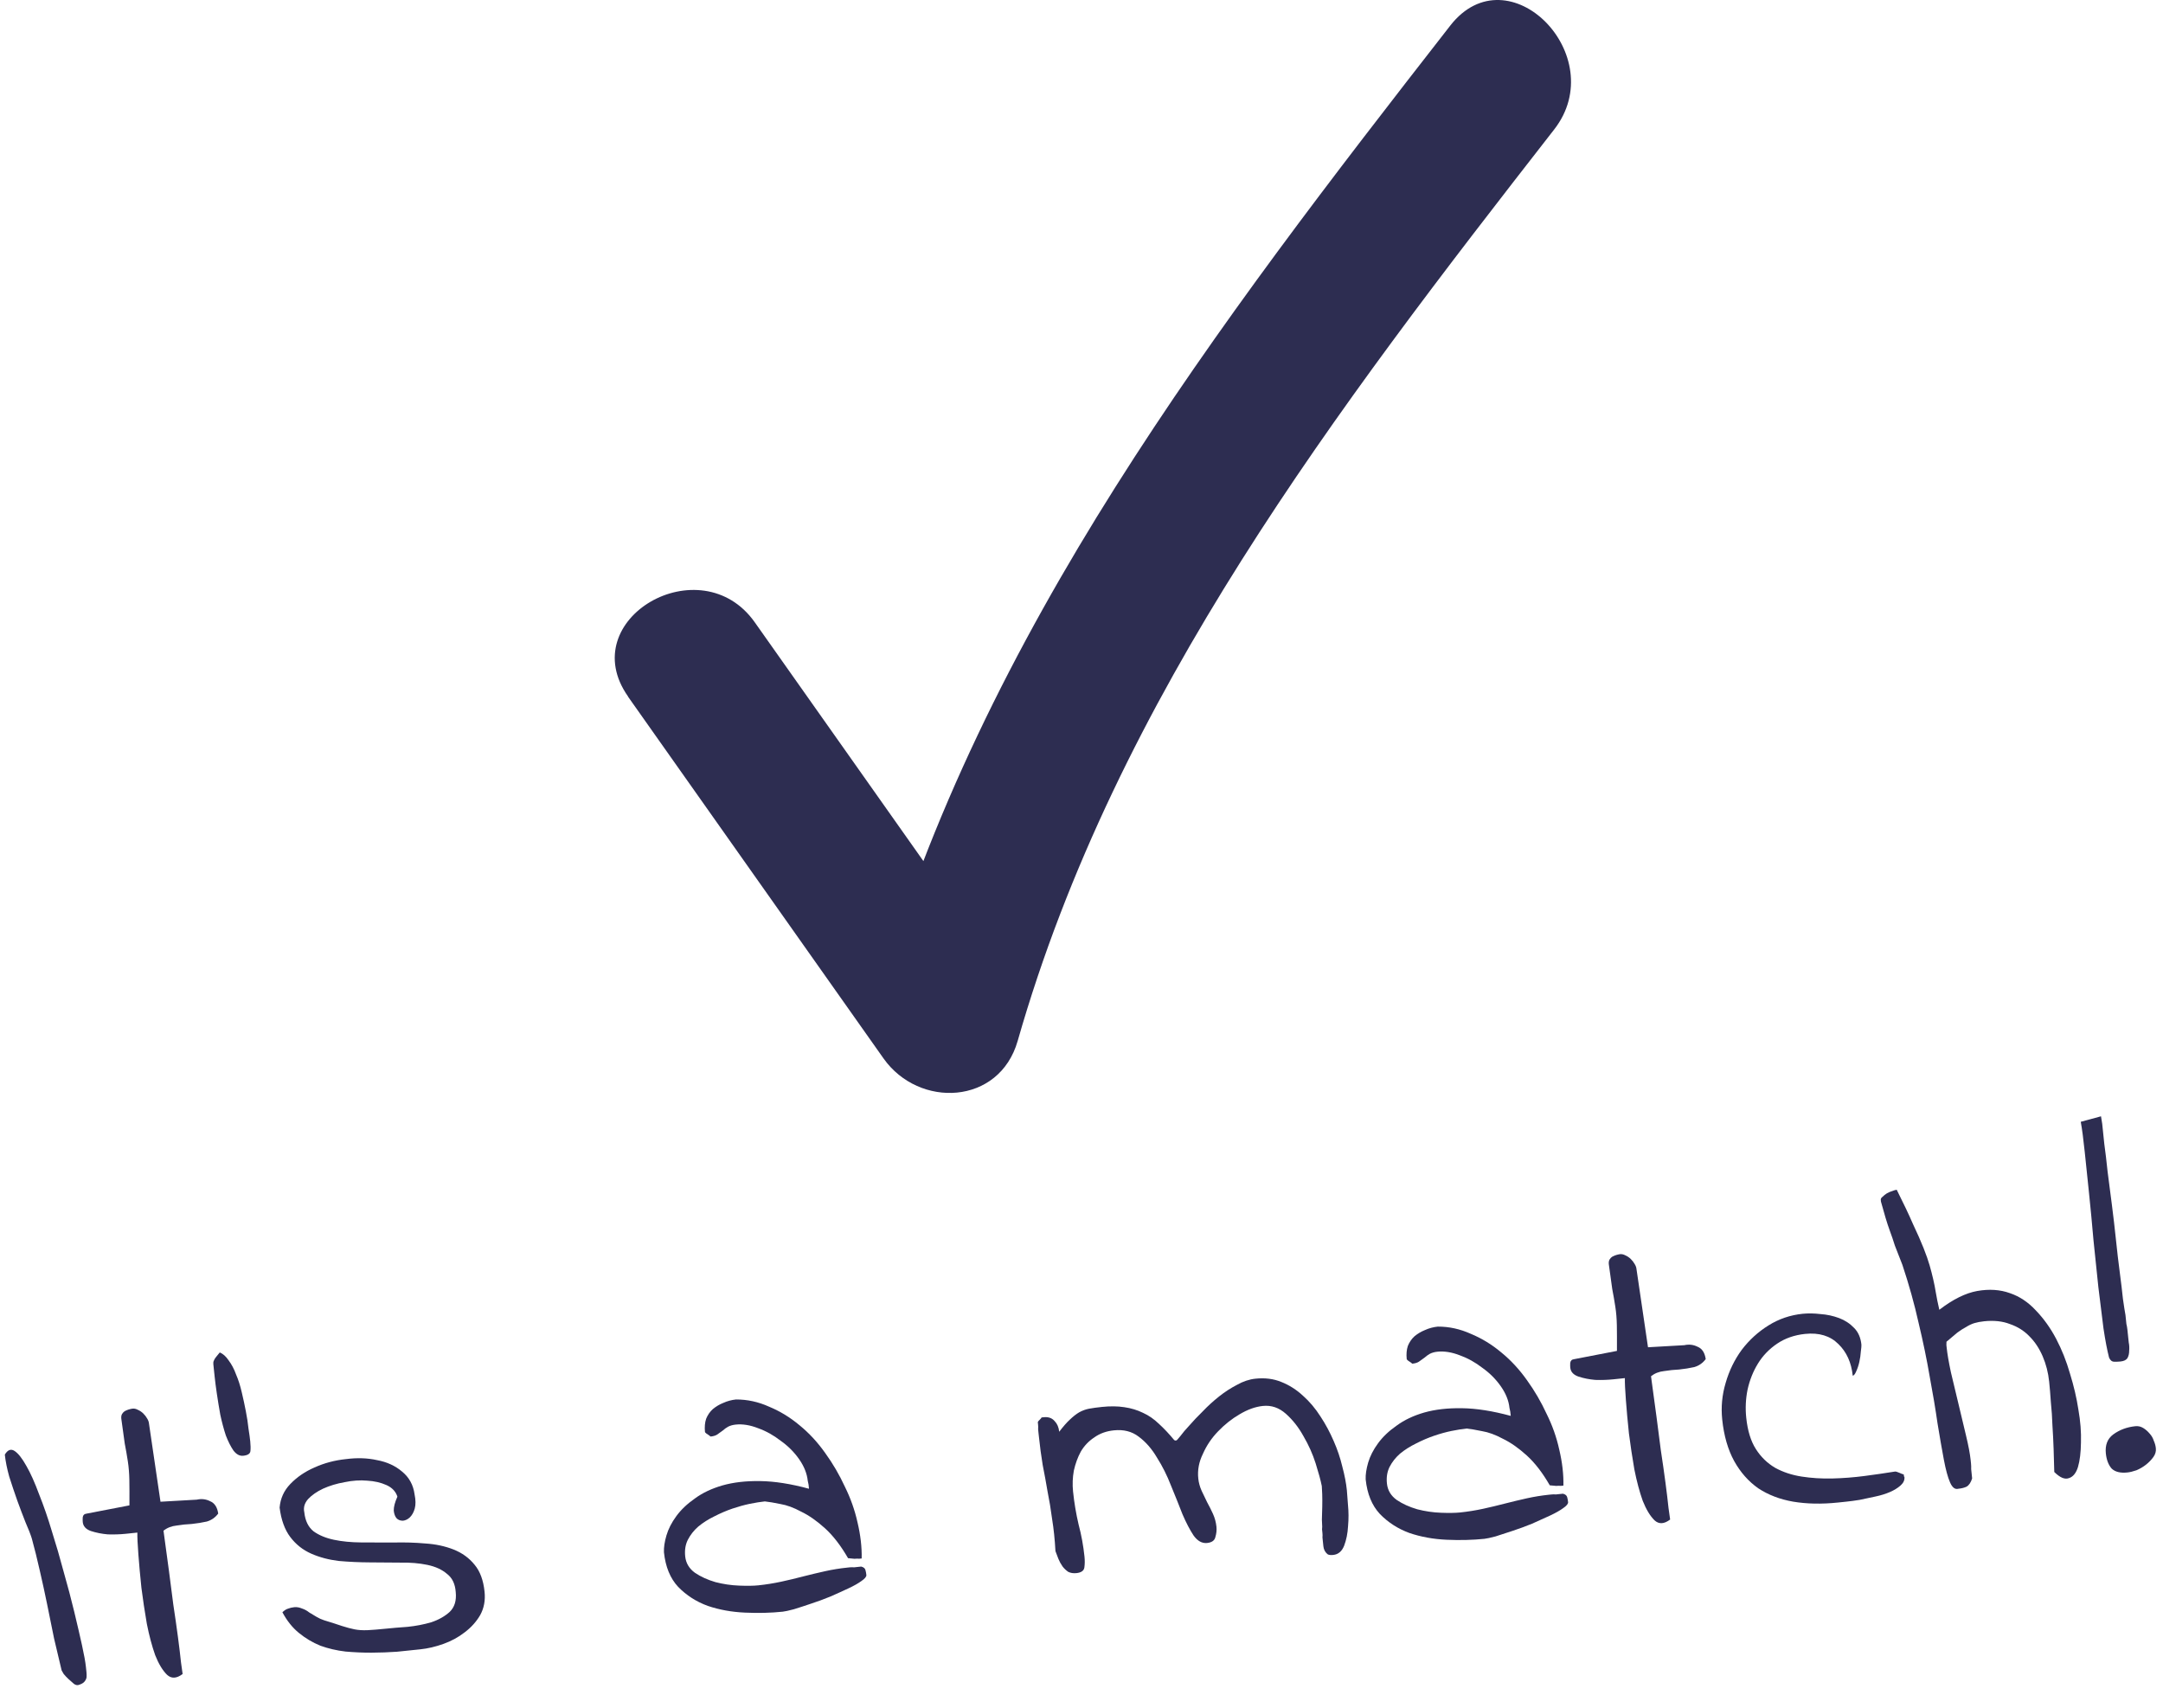 <?xml version="1.0" encoding="UTF-8"?> <svg xmlns="http://www.w3.org/2000/svg" width="95" height="75" viewBox="0 0 95 75" fill="none"><path d="M92.49 63.834C92.452 63.465 92.56 63.186 92.814 62.998C93.091 62.795 93.415 62.675 93.784 62.636C93.907 62.623 94.021 62.649 94.127 62.712C94.233 62.776 94.329 62.859 94.415 62.962C94.499 63.053 94.559 63.159 94.597 63.279C94.645 63.386 94.675 63.495 94.686 63.606C94.701 63.741 94.664 63.869 94.577 63.99C94.49 64.111 94.383 64.222 94.257 64.322C94.131 64.422 93.99 64.505 93.835 64.571C93.679 64.624 93.546 64.657 93.435 64.668C93.127 64.7 92.898 64.643 92.746 64.498C92.605 64.338 92.52 64.117 92.49 63.834ZM92.631 59.622C92.549 59.307 92.467 58.88 92.386 58.342C92.317 57.789 92.242 57.188 92.162 56.537C92.093 55.872 92.021 55.183 91.947 54.47C91.884 53.742 91.819 53.053 91.751 52.401C91.682 51.736 91.619 51.133 91.563 50.592C91.504 50.026 91.446 49.584 91.388 49.267L92.277 49.026L92.33 49.356C92.353 49.577 92.383 49.867 92.42 50.223C92.469 50.579 92.519 50.99 92.567 51.458C92.628 51.924 92.691 52.409 92.755 52.912C92.82 53.415 92.879 53.925 92.933 54.442C92.985 54.946 93.04 55.419 93.099 55.861C93.157 56.303 93.204 56.696 93.24 57.04C93.287 57.371 93.324 57.61 93.352 57.756C93.354 57.781 93.359 57.83 93.367 57.904C93.373 57.965 93.382 58.045 93.392 58.144C93.413 58.229 93.428 58.314 93.437 58.4C93.446 58.486 93.453 58.554 93.458 58.603C93.468 58.702 93.481 58.819 93.495 58.954C93.52 59.076 93.526 59.199 93.514 59.325C93.515 59.449 93.489 59.558 93.436 59.65C93.382 59.73 93.282 59.778 93.134 59.794C93.048 59.803 92.955 59.806 92.855 59.804C92.756 59.802 92.681 59.741 92.631 59.622Z" fill="#2D2D51"></path><path d="M90.225 64.647C90.217 64.325 90.207 63.99 90.196 63.643C90.184 63.296 90.167 62.95 90.144 62.604C90.133 62.257 90.11 61.917 90.075 61.585C90.053 61.252 90.028 60.949 90 60.679C89.959 60.285 89.865 59.916 89.717 59.57C89.569 59.225 89.377 58.934 89.141 58.697C88.904 58.448 88.618 58.267 88.282 58.152C87.958 58.024 87.581 57.983 87.15 58.027C86.978 58.045 86.832 58.073 86.711 58.11C86.591 58.148 86.472 58.203 86.355 58.278C86.237 58.34 86.109 58.421 85.97 58.523C85.833 58.637 85.673 58.771 85.49 58.927C85.493 58.952 85.492 59.002 85.487 59.077C85.493 59.138 85.497 59.175 85.499 59.187C85.527 59.458 85.589 59.819 85.685 60.269C85.793 60.705 85.903 61.166 86.016 61.652C86.127 62.126 86.237 62.587 86.346 63.035C86.454 63.484 86.524 63.85 86.553 64.133C86.555 64.158 86.561 64.207 86.568 64.281C86.576 64.355 86.578 64.435 86.575 64.523C86.584 64.609 86.592 64.689 86.6 64.763C86.607 64.837 86.613 64.892 86.617 64.929C86.561 65.109 86.48 65.229 86.375 65.29C86.28 65.337 86.159 65.368 86.011 65.383C85.866 65.423 85.745 65.33 85.647 65.104C85.548 64.878 85.458 64.546 85.375 64.106C85.292 63.667 85.2 63.136 85.097 62.512C85.008 61.887 84.893 61.203 84.754 60.459C84.627 59.713 84.464 58.928 84.267 58.103C84.08 57.264 83.842 56.412 83.553 55.547C83.419 55.212 83.309 54.931 83.224 54.704C83.149 54.463 83.077 54.253 83.009 54.073C82.939 53.882 82.876 53.689 82.818 53.496C82.76 53.291 82.691 53.049 82.612 52.772L82.605 52.698C82.6 52.648 82.626 52.602 82.684 52.559C82.74 52.503 82.803 52.453 82.873 52.409C82.956 52.363 83.033 52.33 83.105 52.31C83.189 52.276 83.255 52.257 83.305 52.252C83.602 52.843 83.841 53.347 84.021 53.763C84.212 54.166 84.367 54.517 84.485 54.816C84.603 55.114 84.691 55.366 84.75 55.572C84.809 55.777 84.86 55.977 84.905 56.171C84.951 56.365 84.99 56.566 85.024 56.774C85.058 56.982 85.109 57.232 85.176 57.523C85.775 57.063 86.331 56.788 86.844 56.697C87.369 56.605 87.845 56.637 88.272 56.791C88.697 56.934 89.078 57.187 89.414 57.55C89.762 57.911 90.06 58.328 90.308 58.8C90.556 59.272 90.758 59.779 90.914 60.323C91.082 60.865 91.206 61.393 91.284 61.907C91.374 62.42 91.412 62.901 91.397 63.35C91.392 63.786 91.348 64.145 91.266 64.427C91.182 64.697 91.05 64.86 90.869 64.916C90.689 64.985 90.475 64.895 90.225 64.647Z" fill="#2D2D51"></path><path d="M75.64 62.338C75.584 61.796 75.634 61.263 75.791 60.736C75.946 60.198 76.182 59.713 76.498 59.282C76.826 58.85 77.218 58.493 77.674 58.209C78.129 57.925 78.628 57.755 79.169 57.699C79.415 57.674 79.677 57.678 79.954 57.711C80.242 57.731 80.515 57.79 80.774 57.887C81.033 57.985 81.253 58.13 81.435 58.322C81.615 58.502 81.722 58.746 81.754 59.054C81.759 59.103 81.75 59.203 81.729 59.355C81.719 59.505 81.698 59.657 81.664 59.809C81.63 59.962 81.583 60.104 81.522 60.235C81.472 60.352 81.422 60.413 81.373 60.418C81.313 59.84 81.103 59.376 80.743 59.028C80.383 58.668 79.895 58.519 79.279 58.583C78.812 58.632 78.404 58.774 78.055 59.009C77.707 59.244 77.426 59.534 77.213 59.88C77 60.225 76.847 60.608 76.754 61.028C76.672 61.435 76.652 61.847 76.696 62.265C76.755 62.831 76.895 63.289 77.118 63.639C77.341 63.989 77.625 64.264 77.969 64.465C78.312 64.653 78.698 64.781 79.128 64.848C79.558 64.915 80.008 64.943 80.48 64.932C80.951 64.92 81.42 64.884 81.886 64.823C82.352 64.762 82.8 64.697 83.228 64.628C83.265 64.624 83.329 64.642 83.42 64.682C83.511 64.723 83.576 64.747 83.614 64.755L83.62 64.811C83.622 64.835 83.624 64.848 83.624 64.848C83.636 64.847 83.643 64.852 83.644 64.864C83.658 65 83.603 65.124 83.477 65.236C83.352 65.349 83.194 65.446 83.004 65.528C82.814 65.61 82.603 65.675 82.371 65.724C82.14 65.773 81.909 65.822 81.678 65.871C81.458 65.906 81.261 65.933 81.089 65.95C80.917 65.968 80.794 65.981 80.72 65.989C80.006 66.063 79.352 66.05 78.757 65.95C78.175 65.849 77.663 65.653 77.223 65.363C76.793 65.06 76.441 64.661 76.166 64.167C75.889 63.661 75.714 63.051 75.64 62.338Z" fill="#2D2D51"></path><path d="M71.365 60.524C71.267 60.534 71.095 60.552 70.849 60.578C70.603 60.603 70.342 60.612 70.068 60.603C69.804 60.581 69.557 60.532 69.325 60.456C69.106 60.38 68.986 60.249 68.967 60.064C68.962 60.015 68.961 59.947 68.965 59.859C68.979 59.758 69.035 59.703 69.134 59.693L71.017 59.329C71.019 58.869 71.018 58.496 71.013 58.21C71.007 57.912 70.985 57.641 70.947 57.396C70.908 57.139 70.862 56.877 70.81 56.608C70.768 56.327 70.718 55.965 70.66 55.523C70.651 55.437 70.662 55.368 70.694 55.315C70.726 55.262 70.765 55.22 70.812 55.191C70.871 55.16 70.93 55.135 70.99 55.116C71.063 55.096 71.118 55.084 71.155 55.08C71.228 55.073 71.305 55.09 71.384 55.131C71.475 55.171 71.555 55.225 71.624 55.293C71.694 55.36 71.751 55.435 71.797 55.517C71.841 55.587 71.868 55.659 71.875 55.733L72.381 59.169L73.976 59.078C74.183 59.032 74.378 59.055 74.562 59.148C74.756 59.227 74.875 59.407 74.916 59.689C74.785 59.864 74.617 59.981 74.412 60.04C74.205 60.086 73.985 60.122 73.751 60.146C73.528 60.157 73.307 60.179 73.087 60.215C72.865 60.238 72.674 60.314 72.513 60.442C72.521 60.516 72.548 60.718 72.595 61.049C72.642 61.38 72.695 61.773 72.755 62.227C72.814 62.681 72.877 63.165 72.943 63.681C73.021 64.195 73.09 64.673 73.148 65.115C73.205 65.544 73.249 65.912 73.281 66.22C73.326 66.526 73.35 66.698 73.353 66.735C73.088 66.936 72.859 66.948 72.667 66.769C72.473 66.578 72.3 66.291 72.148 65.909C72.008 65.513 71.885 65.053 71.781 64.529C71.688 63.992 71.609 63.465 71.543 62.95C71.488 62.42 71.443 61.934 71.41 61.49C71.376 61.045 71.361 60.724 71.365 60.524Z" fill="#2D2D51"></path><path d="M59.981 64.971C59.972 64.76 60.009 64.514 60.091 64.232C60.174 63.95 60.319 63.667 60.526 63.385C60.733 63.102 61.004 62.844 61.341 62.61C61.676 62.364 62.079 62.172 62.55 62.036C63.033 61.899 63.586 61.836 64.209 61.846C64.844 61.854 65.558 61.967 66.352 62.183C66.35 62.17 66.344 62.109 66.332 61.998L66.297 61.834C66.264 61.514 66.138 61.198 65.918 60.885C65.699 60.572 65.429 60.301 65.107 60.073C64.796 59.832 64.466 59.649 64.117 59.523C63.767 59.386 63.438 59.333 63.13 59.364C63.007 59.377 62.898 59.407 62.804 59.454C62.722 59.5 62.641 59.558 62.561 59.629C62.48 59.687 62.399 59.745 62.318 59.803C62.248 59.848 62.157 59.876 62.047 59.888C62.022 59.89 62.009 59.885 62.008 59.873C61.994 59.862 61.981 59.851 61.967 59.84C61.94 59.818 61.9 59.791 61.847 59.759C61.806 59.726 61.785 59.703 61.784 59.691C61.761 59.469 61.778 59.275 61.835 59.107C61.905 58.938 62.002 58.798 62.127 58.685C62.264 58.572 62.417 58.481 62.584 58.414C62.762 58.333 62.95 58.283 63.147 58.262C63.644 58.26 64.127 58.366 64.597 58.578C65.078 58.777 65.522 59.048 65.931 59.391C66.352 59.733 66.73 60.141 67.066 60.616C67.4 61.079 67.687 61.571 67.928 62.094C68.18 62.602 68.365 63.124 68.482 63.659C68.615 64.217 68.676 64.746 68.666 65.244C68.653 65.246 68.616 65.249 68.555 65.256C68.492 65.25 68.424 65.251 68.35 65.258C68.275 65.254 68.212 65.248 68.162 65.241L68.067 65.232C67.749 64.68 67.411 64.243 67.054 63.919C66.697 63.596 66.349 63.352 66.008 63.188C65.679 63.011 65.375 62.9 65.097 62.854C64.817 62.796 64.589 62.757 64.413 62.738C64.229 62.758 64.009 62.793 63.753 62.844C63.509 62.894 63.255 62.964 62.991 63.054C62.727 63.144 62.459 63.258 62.187 63.398C61.927 63.525 61.694 63.674 61.487 63.844C61.294 64.014 61.14 64.21 61.026 64.433C60.924 64.643 60.886 64.883 60.915 65.154C60.945 65.449 61.088 65.689 61.344 65.874C61.598 66.046 61.898 66.183 62.245 66.284C62.59 66.373 62.937 66.424 63.286 66.437C63.636 66.451 63.915 66.446 64.125 66.425C64.469 66.389 64.805 66.335 65.134 66.264C65.462 66.192 65.784 66.115 66.099 66.033C66.426 65.949 66.747 65.873 67.063 65.802C67.379 65.732 67.697 65.681 68.017 65.647C68.042 65.645 68.085 65.64 68.146 65.634C68.208 65.627 68.27 65.627 68.333 65.633C68.407 65.626 68.468 65.619 68.517 65.614C68.579 65.608 68.622 65.603 68.647 65.601C68.749 65.627 68.81 65.677 68.83 65.749C68.85 65.822 68.864 65.895 68.871 65.969C68.879 66.043 68.807 66.131 68.656 66.234C68.518 66.335 68.33 66.442 68.093 66.554C67.856 66.665 67.588 66.786 67.291 66.917C67.005 67.033 66.723 67.137 66.447 67.228C66.182 67.318 65.93 67.4 65.689 67.475C65.459 67.536 65.294 67.572 65.196 67.582C64.679 67.635 64.127 67.649 63.54 67.623C62.953 67.597 62.408 67.498 61.905 67.327C61.401 67.143 60.968 66.864 60.606 66.492C60.256 66.117 60.048 65.611 59.981 64.971Z" fill="#2D2D51"></path><path d="M58.098 67.666C58.094 67.629 58.089 67.58 58.083 67.518C58.089 67.456 58.089 67.394 58.082 67.332C58.076 67.27 58.07 67.215 58.065 67.166L58.072 67.053C58.068 67.016 58.063 66.911 58.058 66.738C58.065 66.563 58.07 66.376 58.074 66.176C58.078 65.977 58.078 65.79 58.072 65.617C58.065 65.431 58.059 65.314 58.054 65.264C58.003 65.008 57.912 64.676 57.783 64.266C57.653 63.857 57.475 63.459 57.248 63.072C57.034 62.684 56.776 62.356 56.475 62.089C56.173 61.822 55.838 61.708 55.469 61.746C55.137 61.78 54.795 61.903 54.444 62.113C54.104 62.31 53.788 62.561 53.496 62.865C53.215 63.155 52.994 63.483 52.833 63.848C52.658 64.202 52.59 64.563 52.629 64.932C52.648 65.117 52.698 65.298 52.778 65.476C52.858 65.642 52.937 65.808 53.017 65.974C53.108 66.138 53.194 66.31 53.275 66.488C53.356 66.666 53.406 66.854 53.427 67.05C53.442 67.198 53.427 67.349 53.38 67.503C53.347 67.656 53.225 67.743 53.016 67.765C52.794 67.788 52.596 67.678 52.422 67.435C52.26 67.19 52.097 66.878 51.933 66.497C51.78 66.102 51.612 65.684 51.43 65.243C51.259 64.801 51.055 64.393 50.818 64.02C50.591 63.633 50.323 63.325 50.013 63.096C49.715 62.866 49.351 62.773 48.92 62.818C48.588 62.852 48.301 62.956 48.058 63.131C47.813 63.293 47.617 63.5 47.469 63.752C47.334 64.002 47.232 64.28 47.164 64.585C47.109 64.89 47.097 65.196 47.129 65.503C47.18 65.995 47.261 66.478 47.372 66.952C47.495 67.412 47.581 67.881 47.631 68.361C47.649 68.534 47.647 68.695 47.625 68.847C47.602 68.986 47.486 69.066 47.277 69.088C47.142 69.102 47.022 69.084 46.917 69.032C46.823 68.967 46.74 68.889 46.669 68.797C46.596 68.693 46.534 68.581 46.485 68.462C46.434 68.33 46.391 68.216 46.356 68.121C46.328 67.614 46.28 67.146 46.21 66.718C46.153 66.288 46.087 65.885 46.01 65.507C45.944 65.116 45.873 64.726 45.795 64.336C45.73 63.945 45.674 63.528 45.628 63.085C45.625 63.06 45.621 63.017 45.614 62.956C45.608 62.894 45.602 62.833 45.595 62.771C45.6 62.696 45.6 62.634 45.594 62.585C45.588 62.523 45.584 62.48 45.581 62.455C45.591 62.429 45.618 62.395 45.664 62.353C45.709 62.312 45.737 62.278 45.746 62.252L45.839 62.242C46.048 62.22 46.209 62.278 46.323 62.416C46.434 62.529 46.5 62.683 46.521 62.88C46.696 62.651 46.851 62.473 46.988 62.347C47.135 62.207 47.273 62.099 47.402 62.024C47.543 61.947 47.687 61.895 47.833 61.867C47.992 61.838 48.182 61.812 48.403 61.789C48.76 61.752 49.084 61.756 49.375 61.8C49.678 61.843 49.953 61.927 50.203 62.05C50.45 62.161 50.685 62.323 50.906 62.537C51.126 62.738 51.35 62.976 51.577 63.251C51.589 63.249 51.602 63.254 51.616 63.265C51.641 63.263 51.659 63.261 51.671 63.259C51.684 63.258 51.739 63.196 51.839 63.074C51.937 62.94 52.069 62.783 52.237 62.604C52.404 62.412 52.6 62.205 52.826 61.983C53.05 61.748 53.289 61.531 53.542 61.33C53.794 61.13 54.057 60.96 54.328 60.82C54.598 60.667 54.869 60.577 55.139 60.549C55.558 60.505 55.936 60.553 56.274 60.692C56.624 60.83 56.943 61.033 57.232 61.302C57.52 61.558 57.775 61.861 57.998 62.211C58.22 62.548 58.413 62.908 58.577 63.289C58.739 63.657 58.865 64.03 58.954 64.406C59.055 64.781 59.122 65.129 59.155 65.448C59.168 65.571 59.184 65.787 59.204 66.096C59.234 66.391 59.236 66.702 59.207 67.029C59.19 67.341 59.133 67.627 59.035 67.886C58.936 68.132 58.776 68.267 58.555 68.29C58.444 68.302 58.362 68.292 58.309 68.26C58.255 68.216 58.212 68.164 58.181 68.105C58.15 68.046 58.131 67.98 58.123 67.906C58.115 67.832 58.107 67.752 58.098 67.666Z" fill="#2D2D51"></path><path d="M29.161 68.171C29.152 67.96 29.188 67.714 29.271 67.432C29.354 67.15 29.498 66.867 29.705 66.585C29.912 66.302 30.184 66.044 30.52 65.81C30.855 65.564 31.258 65.373 31.729 65.237C32.212 65.1 32.766 65.036 33.388 65.046C34.024 65.055 34.738 65.167 35.531 65.383C35.53 65.371 35.524 65.309 35.512 65.198L35.477 65.034C35.443 64.714 35.317 64.398 35.098 64.085C34.879 63.772 34.608 63.501 34.286 63.274C33.975 63.032 33.645 62.849 33.297 62.724C32.946 62.586 32.618 62.533 32.31 62.565C32.187 62.578 32.078 62.608 31.984 62.655C31.901 62.7 31.82 62.759 31.741 62.829C31.66 62.887 31.578 62.946 31.497 63.004C31.427 63.048 31.337 63.076 31.226 63.088C31.202 63.09 31.189 63.085 31.188 63.073C31.174 63.062 31.16 63.051 31.147 63.04C31.12 63.018 31.08 62.991 31.026 62.959C30.986 62.926 30.965 62.904 30.963 62.891C30.941 62.67 30.958 62.475 31.015 62.307C31.084 62.139 31.182 61.998 31.307 61.886C31.444 61.772 31.596 61.681 31.764 61.614C31.942 61.533 32.129 61.483 32.326 61.462C32.823 61.461 33.307 61.566 33.777 61.778C34.257 61.977 34.702 62.248 35.111 62.591C35.532 62.933 35.91 63.341 36.245 63.816C36.58 64.279 36.867 64.772 37.108 65.294C37.359 65.802 37.544 66.324 37.662 66.859C37.795 67.418 37.856 67.946 37.845 68.445C37.833 68.446 37.796 68.45 37.735 68.456C37.672 68.45 37.603 68.451 37.53 68.459C37.455 68.454 37.392 68.448 37.341 68.441L37.247 68.432C36.929 67.881 36.591 67.443 36.234 67.119C35.877 66.796 35.528 66.552 35.188 66.389C34.859 66.211 34.555 66.1 34.277 66.054C33.997 65.996 33.769 65.958 33.593 65.939C33.408 65.958 33.188 65.993 32.932 66.044C32.689 66.095 32.435 66.165 32.171 66.254C31.907 66.344 31.639 66.459 31.367 66.599C31.107 66.725 30.873 66.874 30.667 67.045C30.473 67.214 30.32 67.41 30.206 67.633C30.103 67.843 30.066 68.083 30.094 68.354C30.125 68.649 30.268 68.889 30.523 69.074C30.778 69.247 31.078 69.383 31.424 69.484C31.769 69.573 32.117 69.624 32.466 69.637C32.816 69.651 33.095 69.647 33.304 69.625C33.649 69.589 33.985 69.535 34.314 69.464C34.642 69.393 34.964 69.316 35.278 69.233C35.605 69.15 35.927 69.073 36.243 69.003C36.559 68.933 36.877 68.881 37.197 68.848C37.221 68.845 37.265 68.841 37.326 68.834C37.388 68.828 37.45 68.828 37.513 68.834C37.586 68.826 37.648 68.819 37.697 68.814C37.759 68.808 37.802 68.803 37.826 68.801C37.929 68.828 37.99 68.877 38.01 68.95C38.03 69.022 38.044 69.096 38.051 69.169C38.059 69.243 37.987 69.331 37.836 69.434C37.697 69.536 37.51 69.642 37.272 69.754C37.035 69.865 36.768 69.987 36.471 70.117C36.184 70.234 35.903 70.338 35.626 70.428C35.362 70.518 35.109 70.6 34.868 70.675C34.638 70.736 34.474 70.772 34.376 70.782C33.859 70.836 33.307 70.85 32.72 70.823C32.133 70.797 31.588 70.698 31.085 70.527C30.581 70.343 30.148 70.065 29.785 69.692C29.436 69.318 29.228 68.811 29.161 68.171Z" fill="#2D2D51"></path><path d="M12.403 70.806C12.494 70.722 12.576 70.67 12.648 70.65C12.732 70.617 12.823 70.595 12.921 70.585C13.032 70.573 13.146 70.593 13.263 70.642C13.379 70.68 13.485 70.738 13.58 70.815C13.686 70.879 13.792 70.942 13.898 71.006C14.004 71.069 14.115 71.12 14.231 71.158C14.565 71.26 14.828 71.344 15.022 71.411C15.228 71.477 15.413 71.526 15.578 71.559C15.743 71.591 15.931 71.603 16.142 71.594C16.352 71.584 16.623 71.562 16.955 71.528C17.214 71.501 17.528 71.474 17.899 71.448C18.268 71.41 18.615 71.343 18.941 71.247C19.265 71.139 19.536 70.986 19.752 70.79C19.966 70.581 20.054 70.292 20.016 69.923C19.991 69.565 19.864 69.298 19.634 69.123C19.416 68.934 19.129 68.802 18.773 68.727C18.417 68.652 18.021 68.619 17.587 68.627C17.151 68.622 16.703 68.619 16.243 68.617C15.783 68.615 15.326 68.594 14.874 68.554C14.434 68.5 14.031 68.393 13.666 68.232C13.301 68.07 12.996 67.829 12.751 67.506C12.506 67.183 12.349 66.752 12.281 66.212C12.314 65.81 12.471 65.464 12.751 65.174C13.043 64.87 13.397 64.628 13.814 64.448C14.242 64.254 14.701 64.132 15.194 64.081C15.684 64.017 16.14 64.032 16.56 64.126C16.991 64.205 17.357 64.372 17.657 64.627C17.969 64.881 18.153 65.216 18.209 65.633C18.259 65.877 18.262 66.082 18.217 66.248C18.172 66.414 18.098 66.546 17.997 66.644C17.906 66.728 17.805 66.776 17.694 66.787C17.582 66.787 17.492 66.752 17.423 66.685C17.352 66.605 17.309 66.492 17.294 66.344C17.29 66.183 17.343 65.978 17.454 65.73C17.381 65.502 17.22 65.332 16.972 65.221C16.724 65.11 16.444 65.046 16.131 65.028C15.817 64.999 15.484 65.021 15.131 65.095C14.789 65.155 14.475 65.25 14.19 65.379C13.918 65.507 13.697 65.66 13.529 65.839C13.374 66.017 13.319 66.209 13.365 66.416C13.404 66.785 13.538 67.063 13.769 67.251C14.011 67.425 14.31 67.549 14.666 67.624C15.022 67.699 15.424 67.738 15.872 67.741C16.332 67.743 16.799 67.745 17.272 67.745C17.755 67.732 18.223 67.746 18.675 67.786C19.125 67.814 19.539 67.902 19.915 68.049C20.291 68.197 20.6 68.419 20.842 68.718C21.083 69.004 21.23 69.399 21.282 69.903C21.322 70.284 21.258 70.627 21.091 70.93C20.922 71.222 20.693 71.475 20.405 71.692C20.129 71.907 19.817 72.076 19.469 72.199C19.121 72.323 18.787 72.401 18.467 72.434C18.147 72.467 17.803 72.503 17.434 72.541C17.076 72.566 16.704 72.58 16.319 72.582C15.946 72.584 15.565 72.567 15.176 72.533C14.785 72.487 14.416 72.401 14.067 72.275C13.729 72.136 13.418 71.951 13.133 71.719C12.847 71.488 12.604 71.183 12.403 70.806Z" fill="#2D2D51"></path><path d="M9.389 60.095C9.382 60.021 9.375 59.959 9.37 59.91C9.364 59.849 9.371 59.798 9.392 59.759C9.411 59.707 9.443 59.654 9.487 59.599C9.531 59.545 9.586 59.477 9.653 59.396C9.796 59.456 9.926 59.573 10.043 59.747C10.173 59.92 10.282 60.126 10.369 60.366C10.467 60.592 10.55 60.851 10.617 61.142C10.684 61.422 10.744 61.701 10.798 61.982C10.851 62.25 10.889 62.501 10.913 62.735C10.95 62.967 10.976 63.157 10.991 63.305C11.009 63.477 11.011 63.62 10.998 63.733C10.985 63.846 10.88 63.913 10.683 63.934C10.523 63.95 10.379 63.872 10.249 63.699C10.131 63.525 10.021 63.306 9.919 63.043C9.828 62.766 9.747 62.464 9.676 62.136C9.617 61.806 9.566 61.494 9.523 61.2C9.48 60.906 9.448 60.661 9.428 60.464L9.389 60.095Z" fill="#2D2D51"></path><path d="M6.033 67.308C5.935 67.318 5.763 67.336 5.517 67.362C5.271 67.387 5.01 67.395 4.736 67.387C4.472 67.364 4.225 67.315 3.993 67.24C3.774 67.163 3.654 67.032 3.635 66.848C3.63 66.799 3.629 66.731 3.633 66.643C3.647 66.542 3.703 66.487 3.802 66.476L5.685 66.113C5.687 65.652 5.686 65.279 5.681 64.994C5.675 64.696 5.653 64.425 5.615 64.18C5.576 63.923 5.53 63.66 5.478 63.392C5.436 63.111 5.386 62.749 5.328 62.307C5.319 62.221 5.33 62.151 5.362 62.098C5.394 62.045 5.433 62.004 5.48 61.974C5.538 61.943 5.598 61.918 5.658 61.9C5.731 61.88 5.786 61.868 5.823 61.864C5.896 61.856 5.973 61.873 6.052 61.915C6.143 61.955 6.223 62.009 6.292 62.076C6.361 62.144 6.419 62.219 6.465 62.301C6.509 62.371 6.536 62.443 6.543 62.517L7.049 65.953L8.644 65.862C8.851 65.815 9.046 65.838 9.23 65.931C9.424 66.011 9.543 66.191 9.584 66.473C9.453 66.648 9.285 66.765 9.08 66.824C8.873 66.87 8.653 66.905 8.419 66.93C8.196 66.94 7.975 66.963 7.755 66.999C7.533 67.022 7.342 67.097 7.181 67.226C7.189 67.3 7.216 67.502 7.263 67.833C7.31 68.164 7.363 68.556 7.423 69.01C7.482 69.464 7.545 69.949 7.611 70.465C7.689 70.979 7.758 71.457 7.816 71.898C7.873 72.328 7.917 72.696 7.949 73.004C7.993 73.31 8.018 73.482 8.021 73.519C7.756 73.72 7.527 73.731 7.335 73.552C7.141 73.361 6.968 73.075 6.816 72.692C6.676 72.296 6.553 71.837 6.449 71.313C6.356 70.775 6.277 70.249 6.211 69.733C6.156 69.204 6.111 68.718 6.078 68.273C6.044 67.829 6.029 67.507 6.033 67.308Z" fill="#2D2D51"></path><path d="M2.707 73.362C2.599 72.913 2.488 72.445 2.375 71.96C2.274 71.46 2.172 70.961 2.071 70.462C1.969 69.962 1.862 69.47 1.749 68.984C1.634 68.474 1.517 68.001 1.397 67.566C1.341 67.385 1.247 67.146 1.117 66.848C0.999 66.55 0.879 66.233 0.757 65.897C0.634 65.549 0.517 65.201 0.406 64.852C0.308 64.501 0.243 64.178 0.212 63.883C0.339 63.671 0.483 63.618 0.644 63.726C0.804 63.834 0.976 64.052 1.159 64.382C1.342 64.698 1.528 65.114 1.718 65.629C1.919 66.131 2.106 66.671 2.278 67.25C2.462 67.828 2.636 68.425 2.8 69.043C2.976 69.659 3.129 70.24 3.261 70.786C3.392 71.332 3.505 71.817 3.599 72.243C3.693 72.668 3.751 72.992 3.774 73.213C3.782 73.287 3.789 73.361 3.797 73.435C3.805 73.509 3.806 73.583 3.802 73.658C3.796 73.721 3.765 73.786 3.71 73.854C3.666 73.909 3.59 73.954 3.482 73.99C3.41 74.022 3.335 74.011 3.254 73.958C3.173 73.891 3.091 73.819 3.008 73.741C2.925 73.662 2.855 73.589 2.799 73.52C2.753 73.438 2.722 73.385 2.707 73.362Z" fill="#2D2D51"></path><path d="M27.581 30.592C31.32 35.889 35.065 41.186 38.804 46.483C40.362 48.688 43.891 48.537 44.697 45.714C49.022 30.581 58.729 17.917 68.259 5.688C70.784 2.451 66.25 -2.147 63.698 1.122C53.464 14.255 43.123 27.731 38.481 43.993C40.448 43.735 42.408 43.477 44.375 43.224C40.636 37.927 36.891 32.63 33.152 27.333C30.778 23.967 25.185 27.188 27.587 30.592H27.581Z" fill="#2D2D51"></path></svg> 